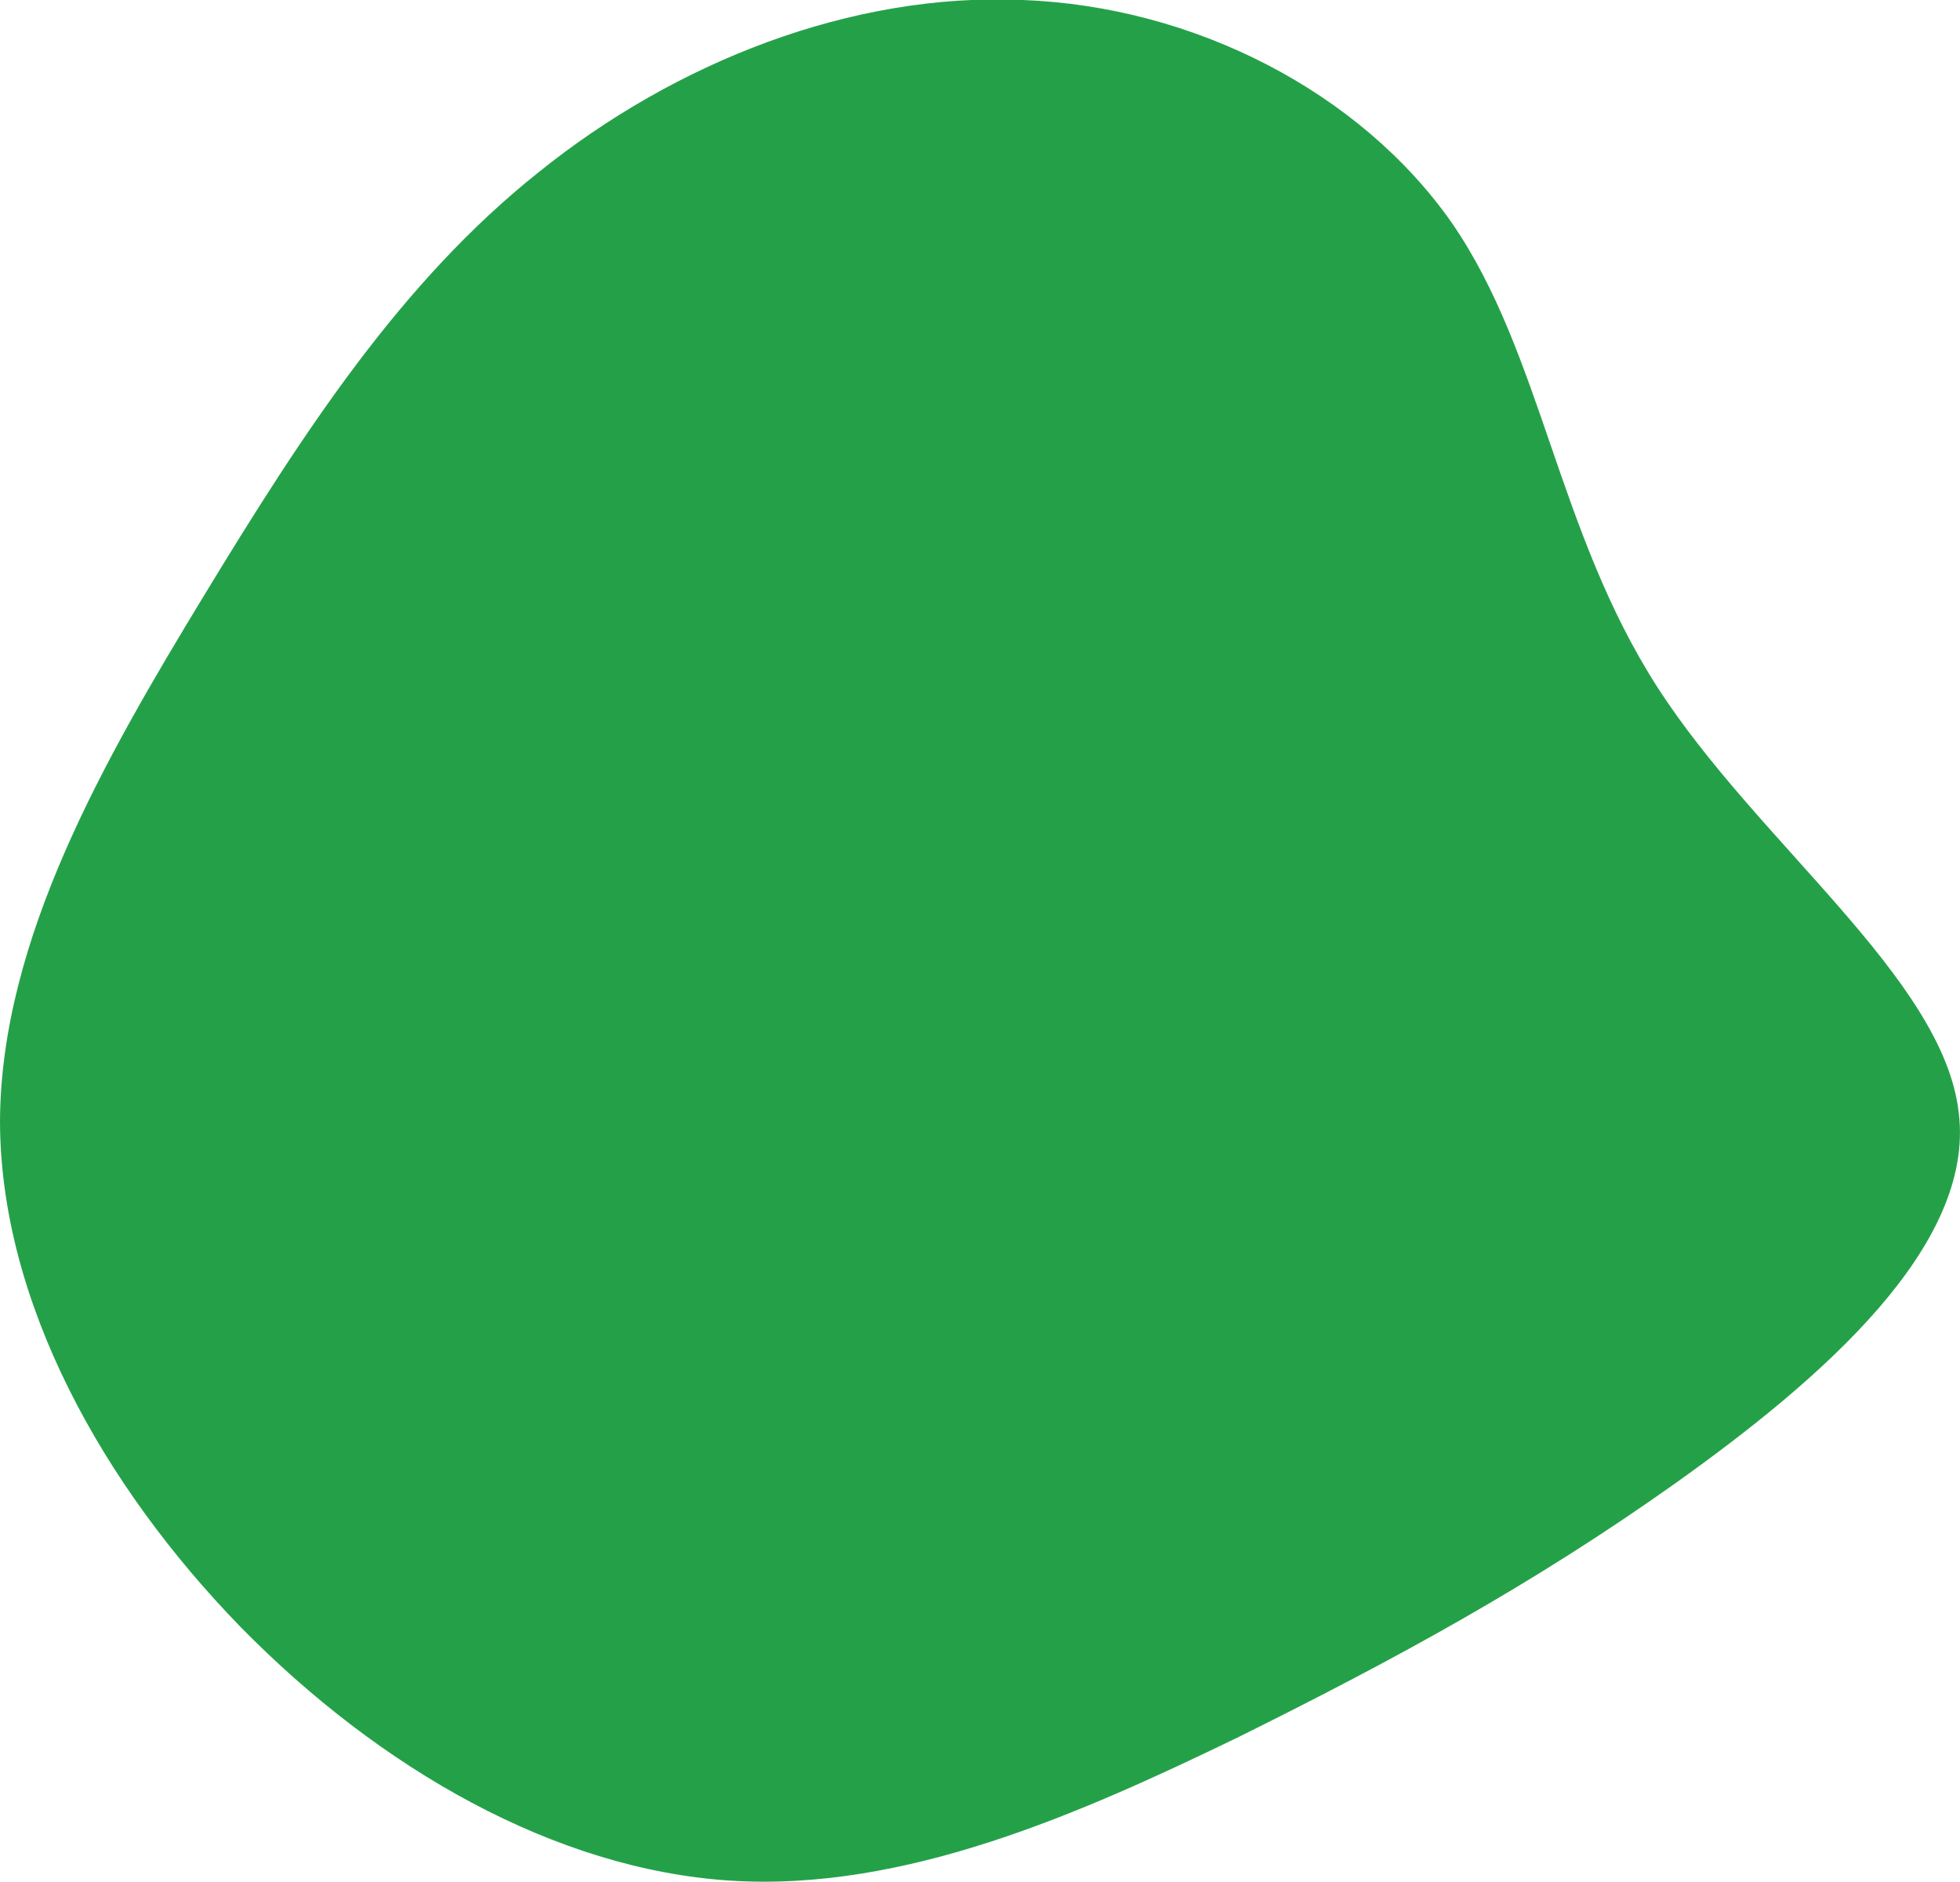 <?xml version="1.0" encoding="utf-8"?>
<!-- Generator: Adobe Illustrator 25.1.0, SVG Export Plug-In . SVG Version: 6.00 Build 0)  -->
<svg version="1.1" id="レイヤー_1" xmlns="http://www.w3.org/2000/svg" xmlns:xlink="http://www.w3.org/1999/xlink" x="0px"
	 y="0px" viewBox="0 0 154.7 148.5" style="enable-background:new 0 0 154.7 148.5;" xml:space="preserve">
<style type="text/css">
	.st0{fill:#24A148;}
</style>
<path class="st0" d="M114.6,17.6c7.1,10.3,8.3,24.3,16.2,36.6c7.9,12.3,22.6,23,23.8,33.6c1.3,10.5-10.8,21-22.3,29.2
	c-11.4,8.1-22.3,14-34.6,20.1c-12.4,6-26.3,12.2-40.1,11.3c-13.8-0.9-27.6-8.8-38.6-20c-10.9-11.2-19-25.7-19-40
	C0.1,74.1,8.2,60,16.1,47s15.6-24.8,26.4-33.4C53.3,4.9,67.2-0.6,80.7,0C94.3,0.5,107.4,7.3,114.6,17.6z"/>
</svg>
